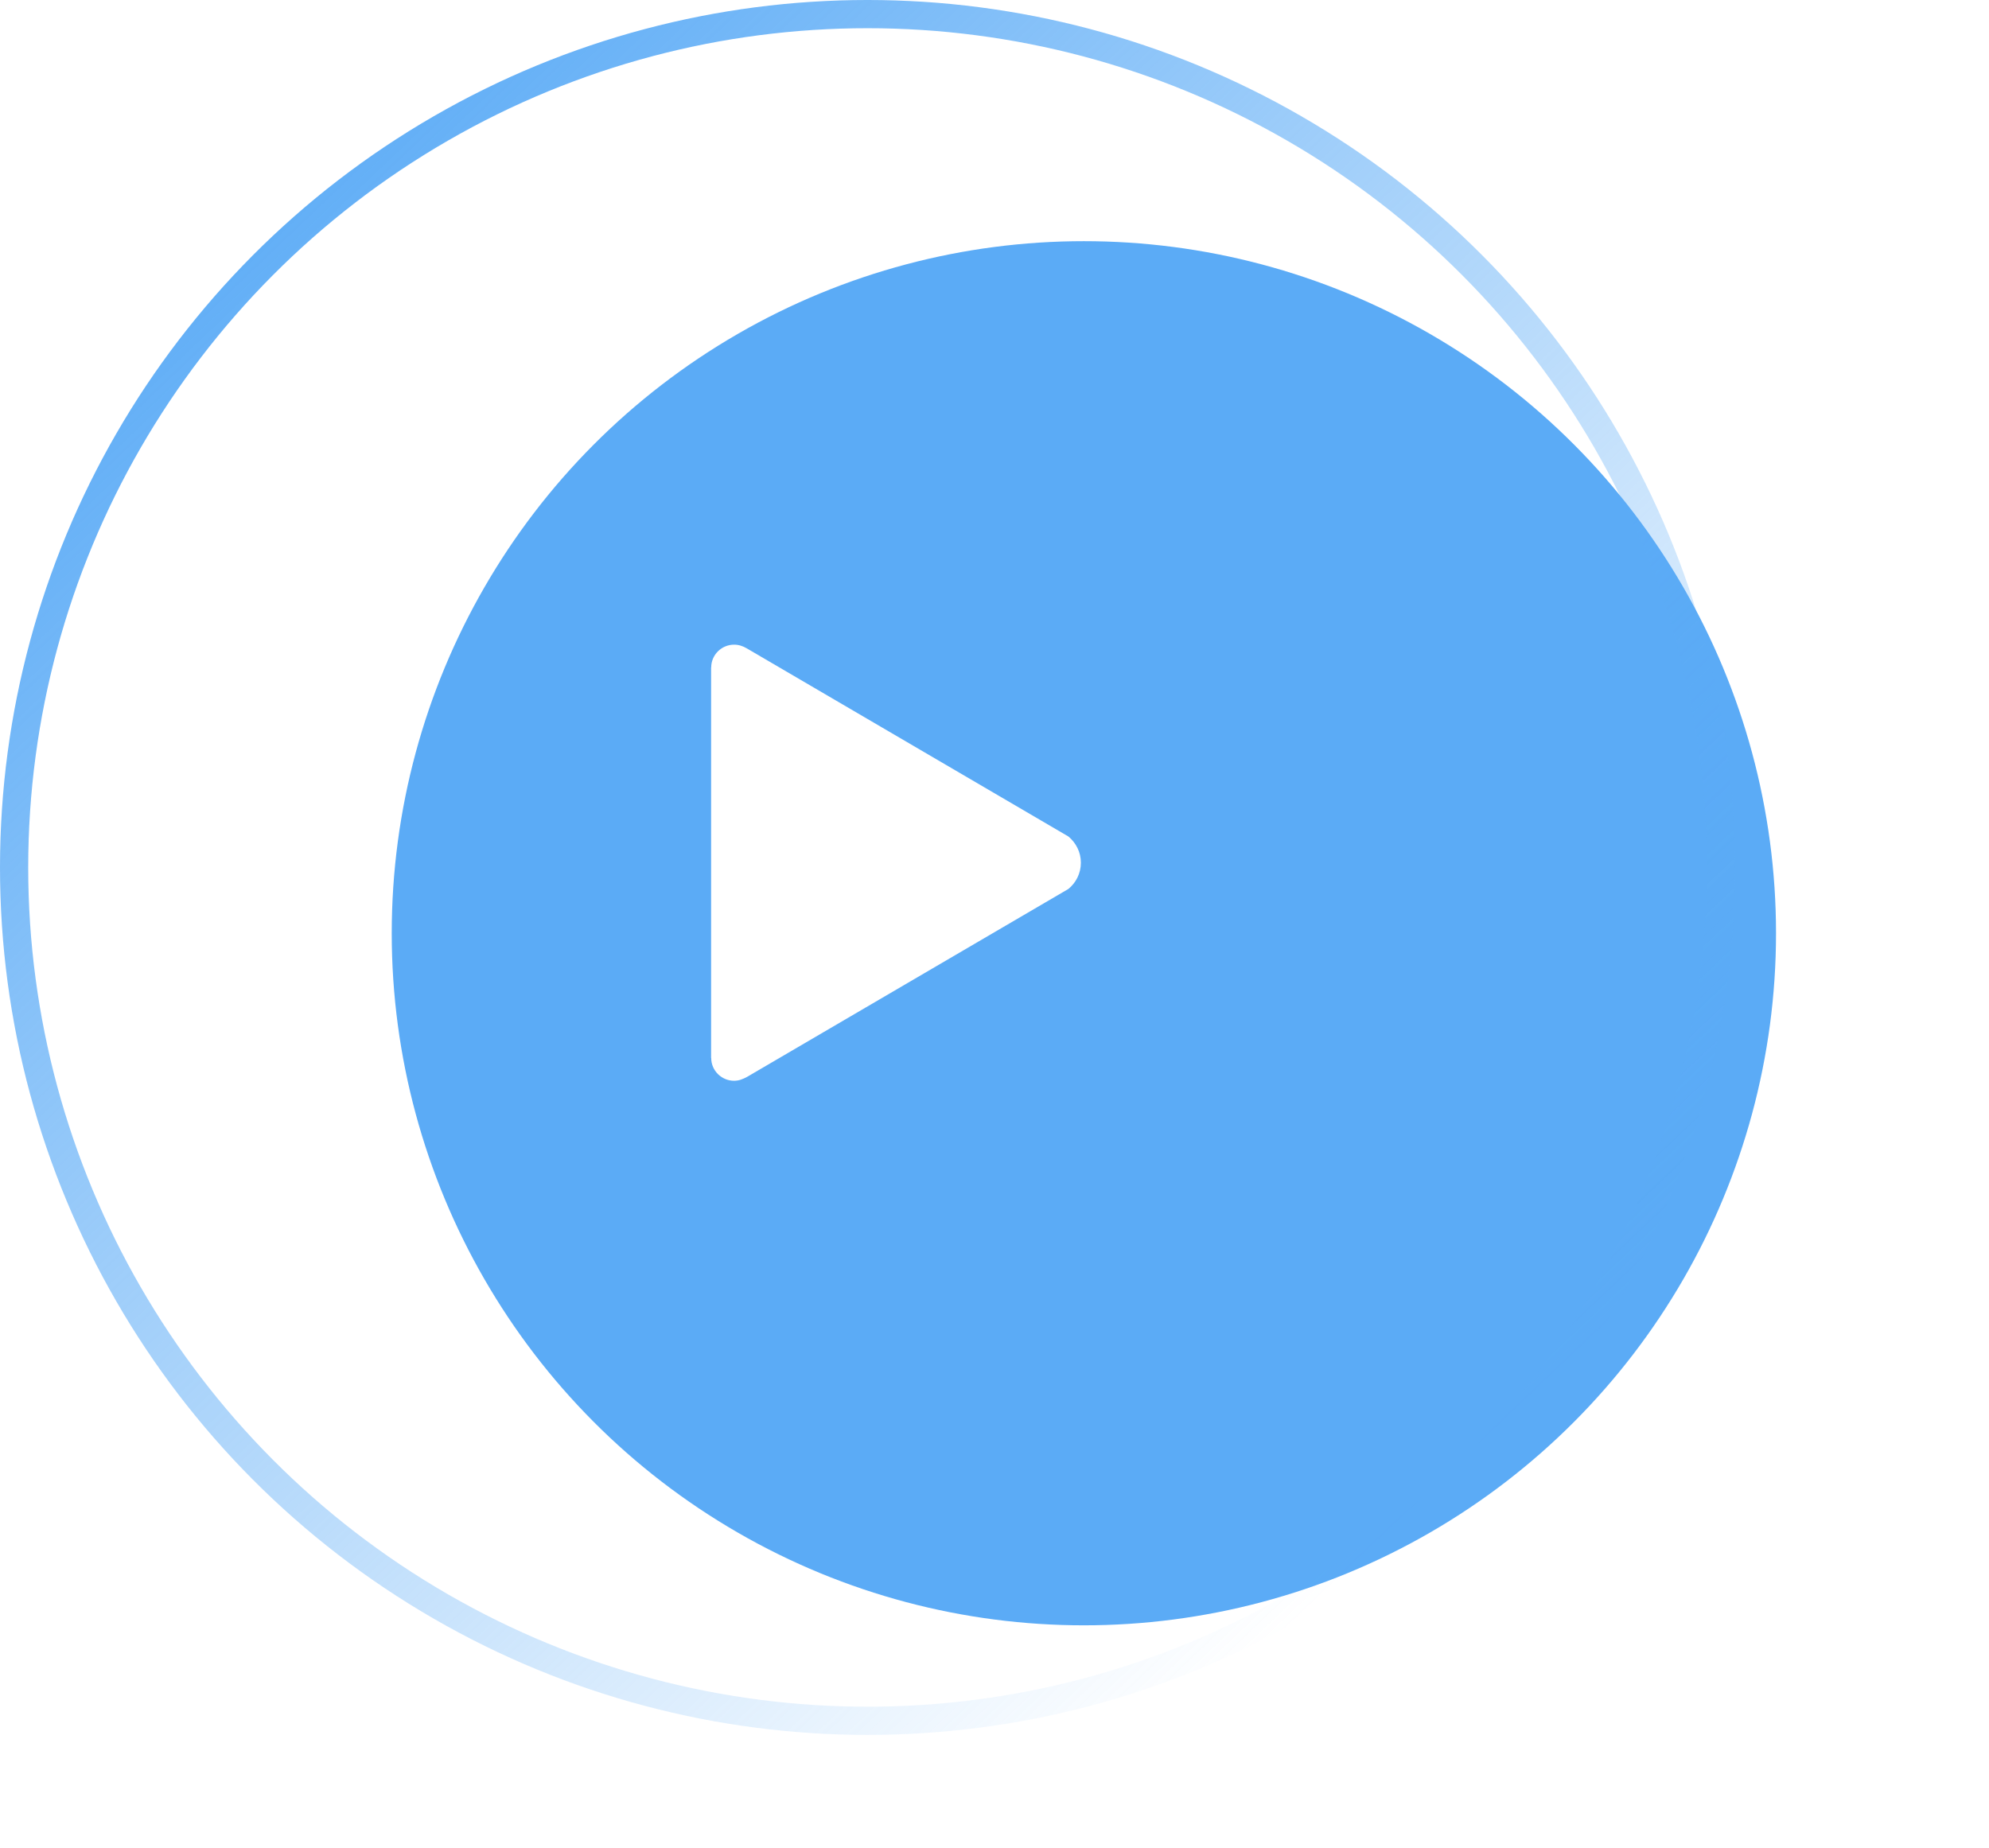 <?xml version="1.0" encoding="UTF-8"?> <svg xmlns="http://www.w3.org/2000/svg" width="141" height="131" viewBox="0 0 141 131" fill="none"> <g filter="url(#filter0_d_347_42018)"> <circle cx="61.836" cy="61.164" r="49.066" fill="#5BABF6"></circle> </g> <circle cx="61.5" cy="61.5" r="60.5" stroke="url(#paint0_linear_347_42018)" stroke-width="2"></circle> <path d="M75.738 59.304L52.933 45.963C52.654 45.801 52.368 45.705 52.04 45.705C51.147 45.705 50.418 46.43 50.418 47.315H50.41V75.013H50.418C50.418 75.898 51.147 76.623 52.04 76.623C52.376 76.623 52.654 76.51 52.957 76.349L75.738 63.024C76.279 62.581 76.623 61.913 76.623 61.164C76.623 60.415 76.279 59.755 75.738 59.304Z" fill="white"></path> <defs> <filter id="filter0_d_347_42018" x="12.771" y="2.098" width="128.131" height="128.131" filterUnits="userSpaceOnUse" color-interpolation-filters="sRGB"> <feFlood flood-opacity="0" result="BackgroundImageFix"></feFlood> <feColorMatrix in="SourceAlpha" type="matrix" values="0 0 0 0 0 0 0 0 0 0 0 0 0 0 0 0 0 0 127 0" result="hardAlpha"></feColorMatrix> <feOffset dx="15" dy="5"></feOffset> <feGaussianBlur stdDeviation="7.5"></feGaussianBlur> <feComposite in2="hardAlpha" operator="out"></feComposite> <feColorMatrix type="matrix" values="0 0 0 0 0 0 0 0 0 0 0 0 0 0 0 0 0 0 0.1 0"></feColorMatrix> <feBlend mode="normal" in2="BackgroundImageFix" result="effect1_dropShadow_347_42018"></feBlend> <feBlend mode="normal" in="SourceGraphic" in2="effect1_dropShadow_347_42018" result="shape"></feBlend> </filter> <linearGradient id="paint0_linear_347_42018" x1="13.779" y1="13.107" x2="101.828" y2="105.525" gradientUnits="userSpaceOnUse"> <stop stop-color="#5BABF6"></stop> <stop offset="1" stop-color="#5BABF6" stop-opacity="0"></stop> </linearGradient> </defs> </svg> 